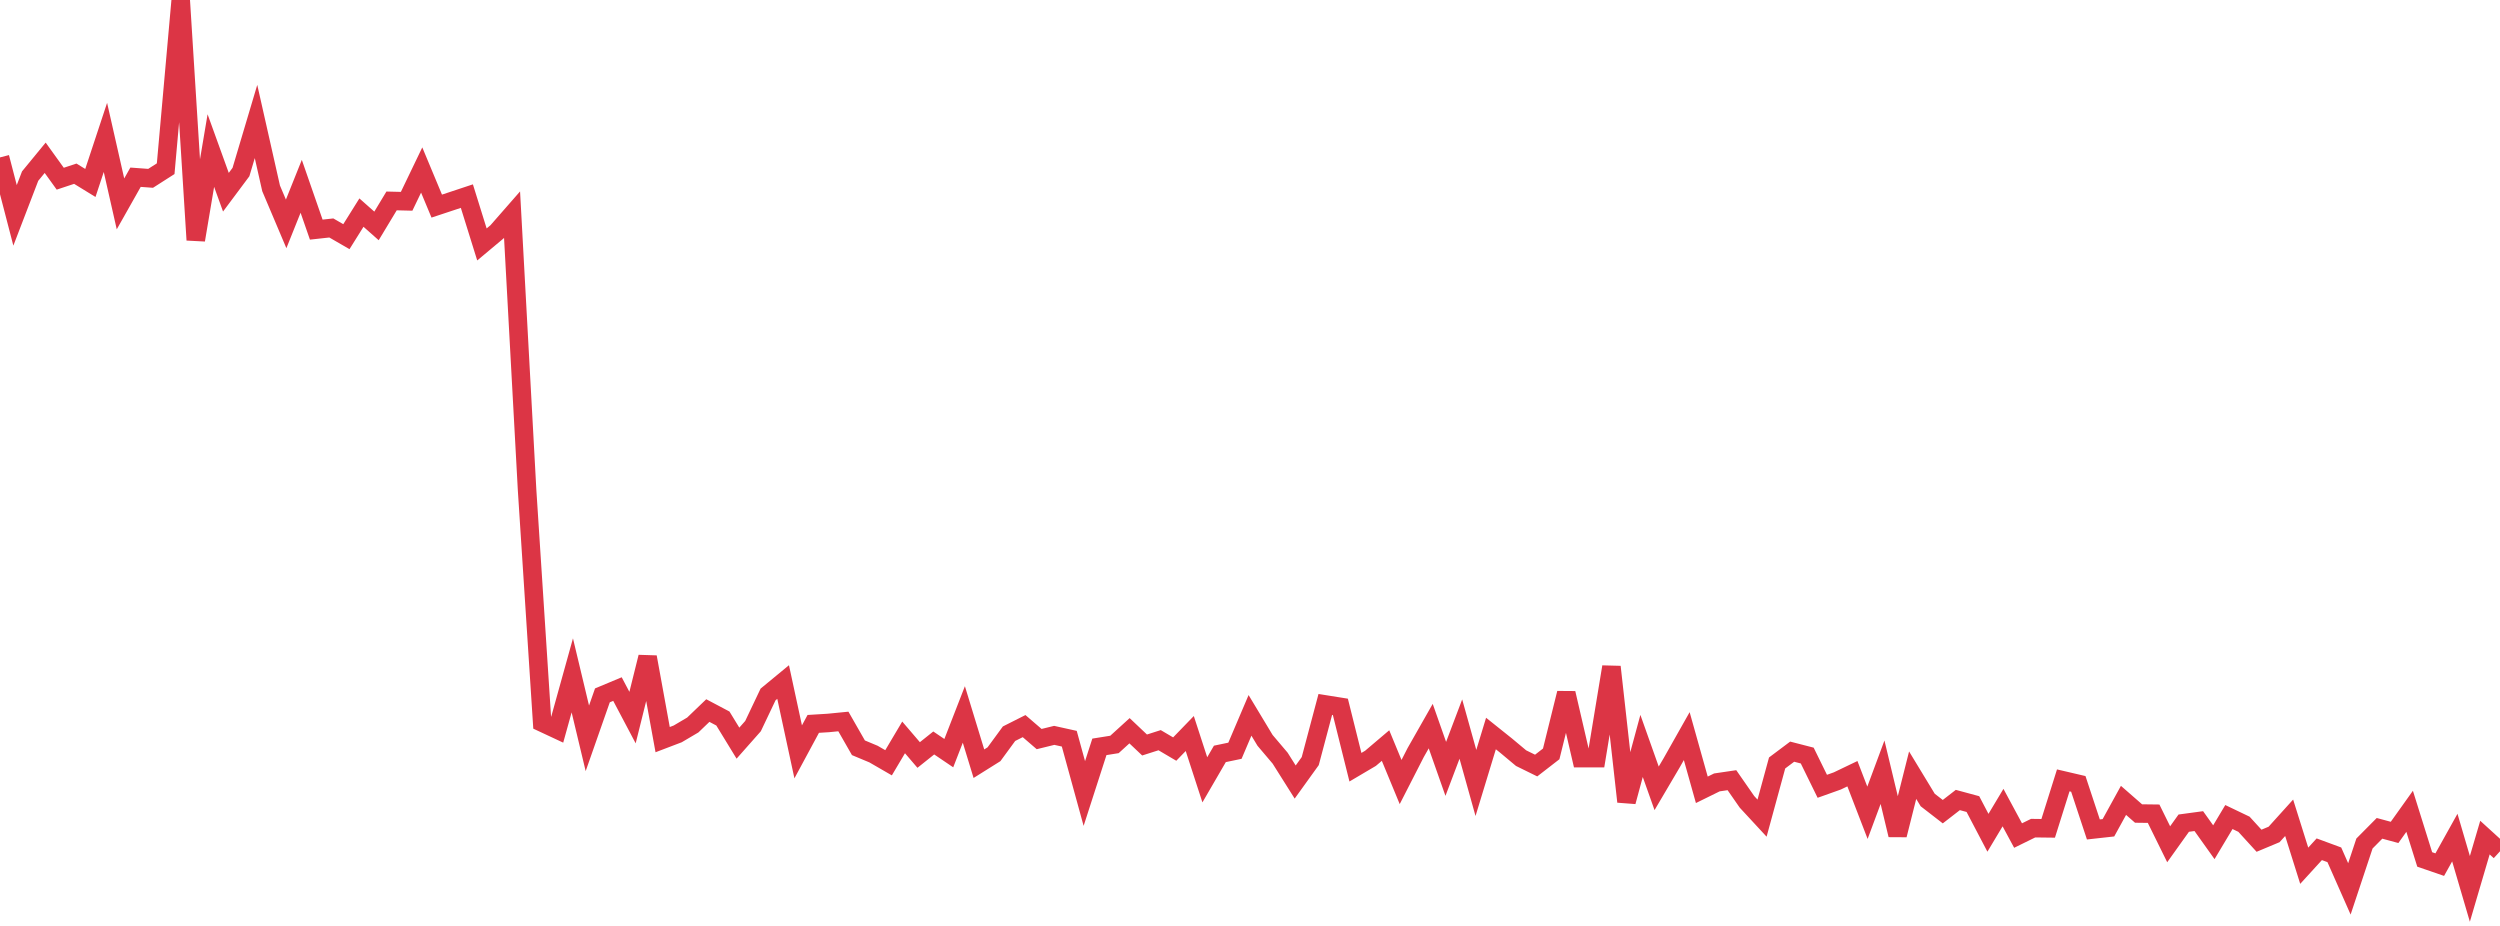 <?xml version="1.0" standalone="no"?>
<!DOCTYPE svg PUBLIC "-//W3C//DTD SVG 1.1//EN" "http://www.w3.org/Graphics/SVG/1.1/DTD/svg11.dtd">
<svg width="135" height="50" viewBox="0 0 135 50" preserveAspectRatio="none" class="sparkline" xmlns="http://www.w3.org/2000/svg"
xmlns:xlink="http://www.w3.org/1999/xlink"><path  class="sparkline--line" d="M 0 8.5 L 0 8.5 L 0.813 11.63 L 1.627 9.51 L 2.44 8.52 L 3.253 9.65 L 4.066 9.38 L 4.88 9.88 L 5.693 7.42 L 6.506 11.01 L 7.319 9.57 L 8.133 9.63 L 8.946 9.11 L 9.759 0 L 10.572 12.96 L 11.386 8.13 L 12.199 10.38 L 13.012 9.29 L 13.825 6.56 L 14.639 10.17 L 15.452 12.09 L 16.265 10.06 L 17.078 12.4 L 17.892 12.31 L 18.705 12.78 L 19.518 11.48 L 20.331 12.2 L 21.145 10.85 L 21.958 10.87 L 22.771 9.18 L 23.584 11.13 L 24.398 10.86 L 25.211 10.59 L 26.024 13.2 L 26.837 12.52 L 27.651 11.59 L 28.464 26.48 L 29.277 39.02 L 30.09 39.4 L 30.904 36.47 L 31.717 39.87 L 32.53 37.55 L 33.343 37.21 L 34.157 38.75 L 34.97 35.48 L 35.783 39.94 L 36.596 39.63 L 37.41 39.15 L 38.223 38.37 L 39.036 38.8 L 39.849 40.13 L 40.663 39.21 L 41.476 37.5 L 42.289 36.83 L 43.102 40.6 L 43.916 39.09 L 44.729 39.04 L 45.542 38.96 L 46.355 40.38 L 47.169 40.72 L 47.982 41.19 L 48.795 39.82 L 49.608 40.77 L 50.422 40.12 L 51.235 40.67 L 52.048 38.58 L 52.861 41.24 L 53.675 40.73 L 54.488 39.62 L 55.301 39.21 L 56.114 39.91 L 56.928 39.71 L 57.741 39.89 L 58.554 42.85 L 59.367 40.33 L 60.181 40.2 L 60.994 39.46 L 61.807 40.23 L 62.62 39.97 L 63.434 40.45 L 64.247 39.61 L 65.06 42.11 L 65.873 40.71 L 66.687 40.54 L 67.5 38.63 L 68.313 39.98 L 69.127 40.94 L 69.94 42.23 L 70.753 41.1 L 71.566 38.04 L 72.38 38.17 L 73.193 41.43 L 74.006 40.95 L 74.819 40.26 L 75.633 42.23 L 76.446 40.64 L 77.259 39.21 L 78.072 41.52 L 78.886 39.37 L 79.699 42.28 L 80.512 39.61 L 81.325 40.26 L 82.139 40.94 L 82.952 41.34 L 83.765 40.71 L 84.578 37.43 L 85.392 40.94 L 86.205 40.94 L 87.018 36.01 L 87.831 43.29 L 88.645 40.28 L 89.458 42.57 L 90.271 41.19 L 91.084 39.75 L 91.898 42.65 L 92.711 42.25 L 93.524 42.13 L 94.337 43.3 L 95.151 44.18 L 95.964 41.2 L 96.777 40.59 L 97.59 40.8 L 98.404 42.46 L 99.217 42.17 L 100.03 41.78 L 100.843 43.89 L 101.657 41.7 L 102.47 45.09 L 103.283 41.86 L 104.096 43.2 L 104.91 43.83 L 105.723 43.2 L 106.536 43.42 L 107.349 44.97 L 108.163 43.61 L 108.976 45.12 L 109.789 44.72 L 110.602 44.73 L 111.416 42.14 L 112.229 42.33 L 113.042 44.79 L 113.855 44.7 L 114.669 43.22 L 115.482 43.93 L 116.295 43.94 L 117.108 45.59 L 117.922 44.45 L 118.735 44.34 L 119.548 45.48 L 120.361 44.12 L 121.175 44.51 L 121.988 45.4 L 122.801 45.06 L 123.614 44.16 L 124.428 46.75 L 125.241 45.86 L 126.054 46.16 L 126.867 48 L 127.681 45.55 L 128.494 44.73 L 129.307 44.95 L 130.12 43.81 L 130.934 46.41 L 131.747 46.69 L 132.56 45.23 L 133.373 48 L 134.187 45.23 L 135 45.97" fill="none" stroke-width="1" stroke="#dc3545"></path></svg>